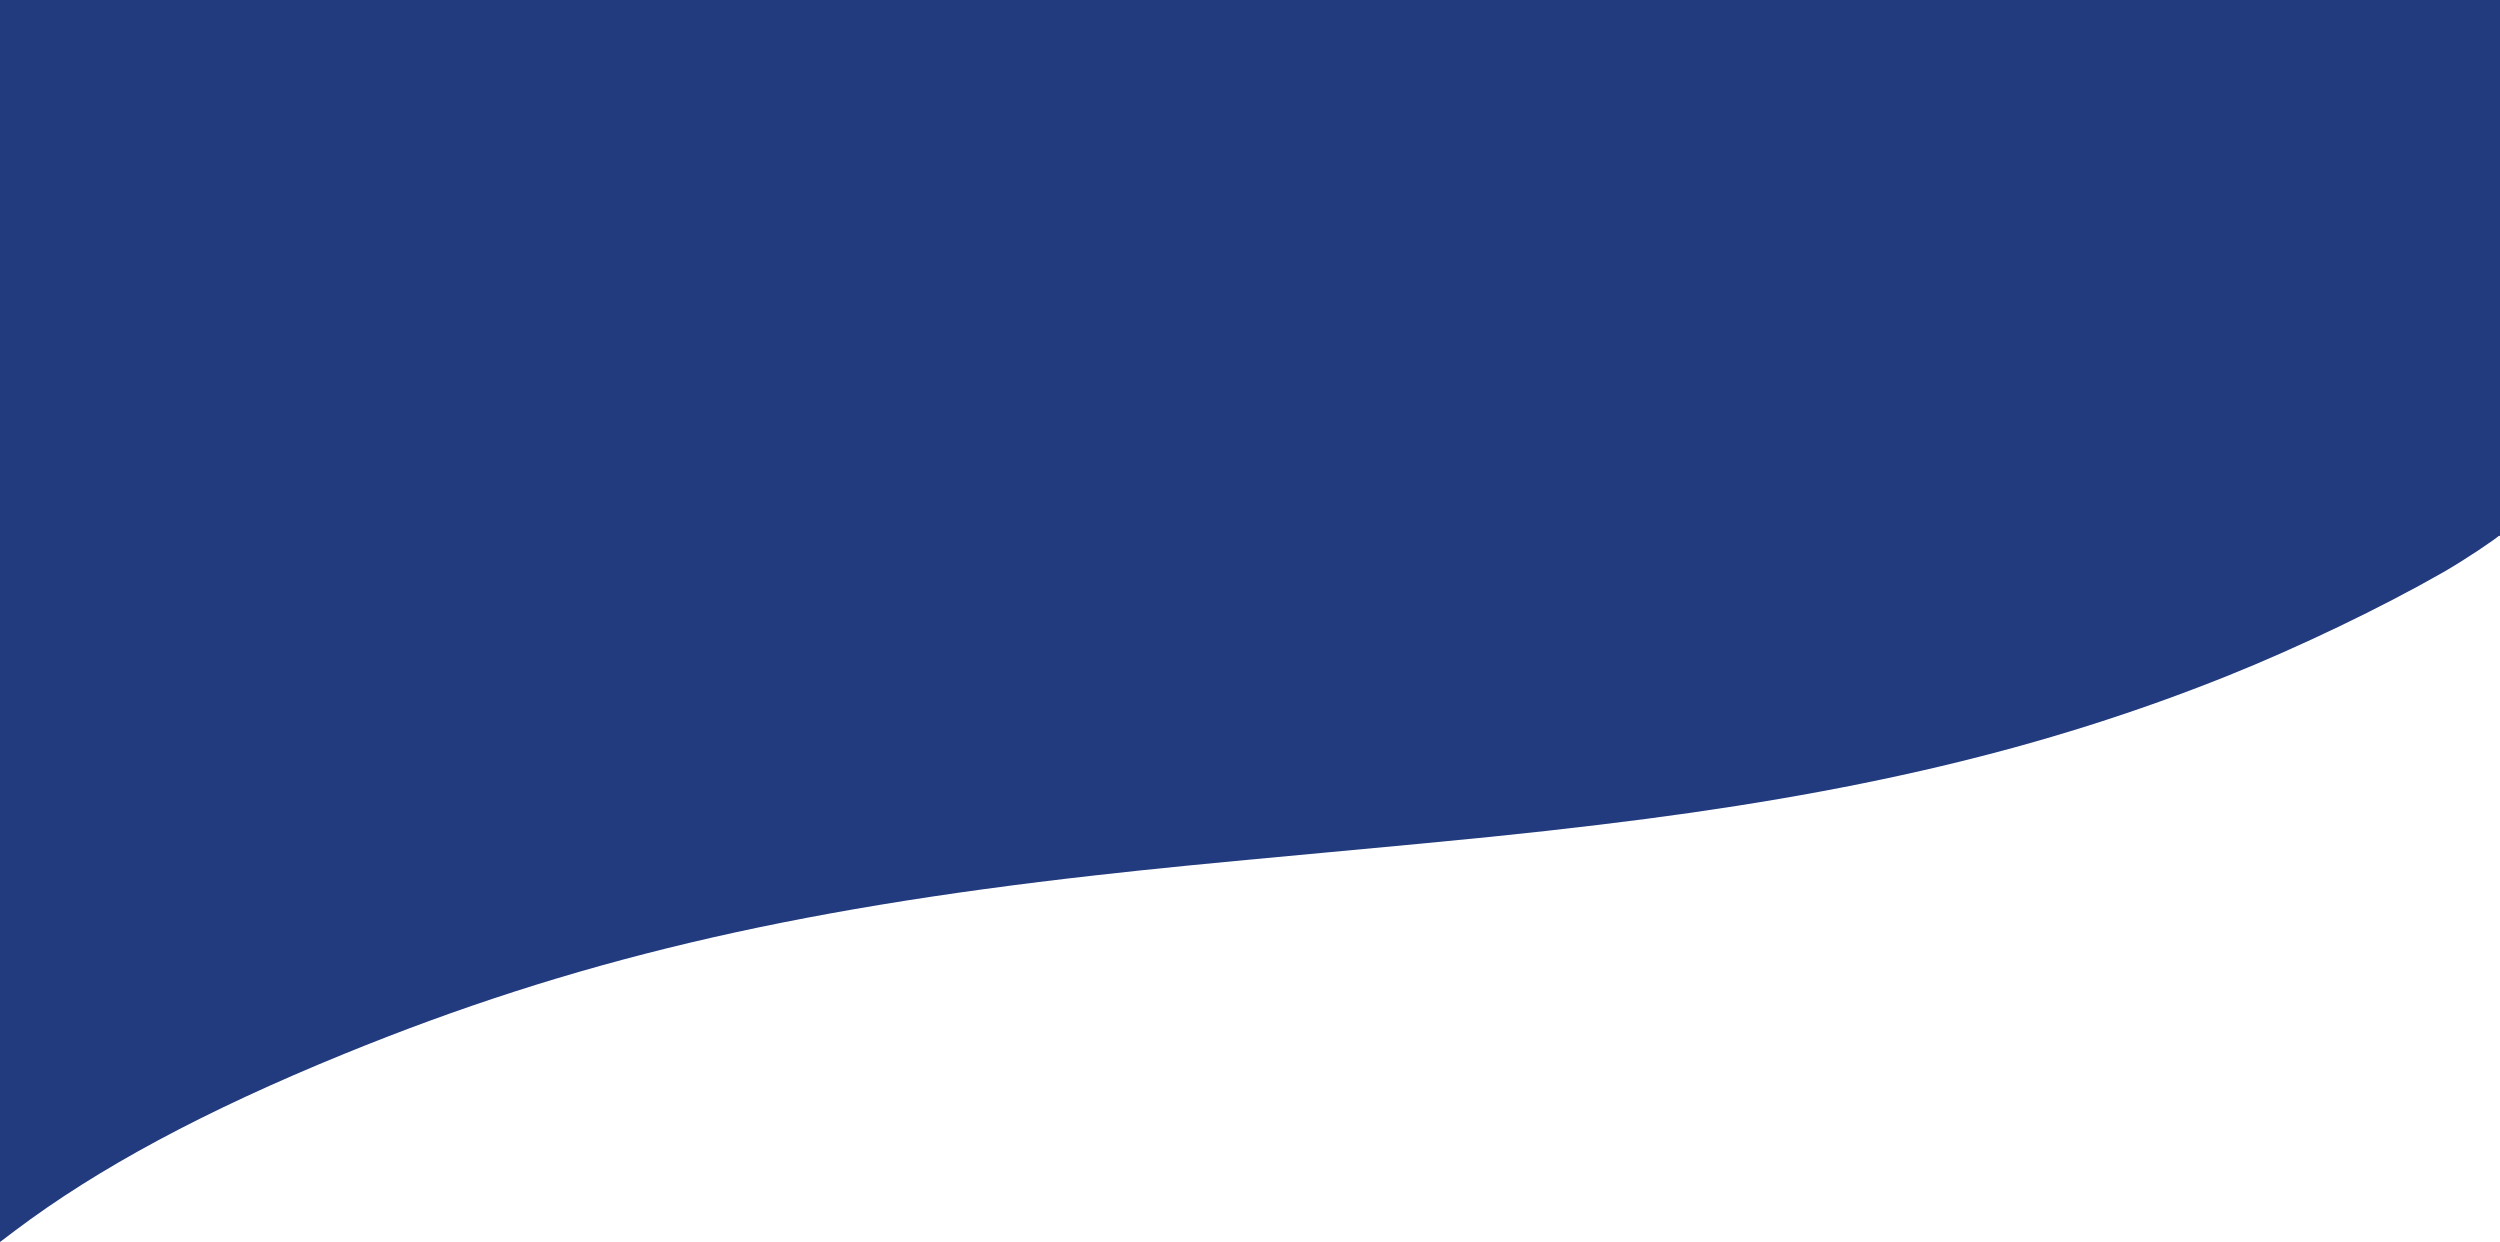 <?xml version="1.0" encoding="UTF-8"?>
<svg id="svg6" preserveAspectRatio="xMidYMax" version="1.1" viewBox="0 0 2998 1489.4" xmlns="http://www.w3.org/2000/svg">
	<g id="g1069" fill="#223b7e">
		<path id="path2" d="m0 638v851.42l17.567-13.294c99.762-75.245 227.78-144.01 395.52-212.44 272.12-111 530.4-172.35 900.98-214.02 72.008-8.096 127.99-13.638 273.34-27.067 184.23-17.02 239.23-22.605 330.81-33.577 305.44-36.588 534.49-90.902 753.07-178.56 85.241-34.181 185.01-82.087 258.35-124.05 26.827-15.349 62.718-39.657 68.365-44.919v-3.493z"/>
		<rect id="rect849" width="2998" height="642.55" stroke-width="1"/>
	</g>
</svg>
